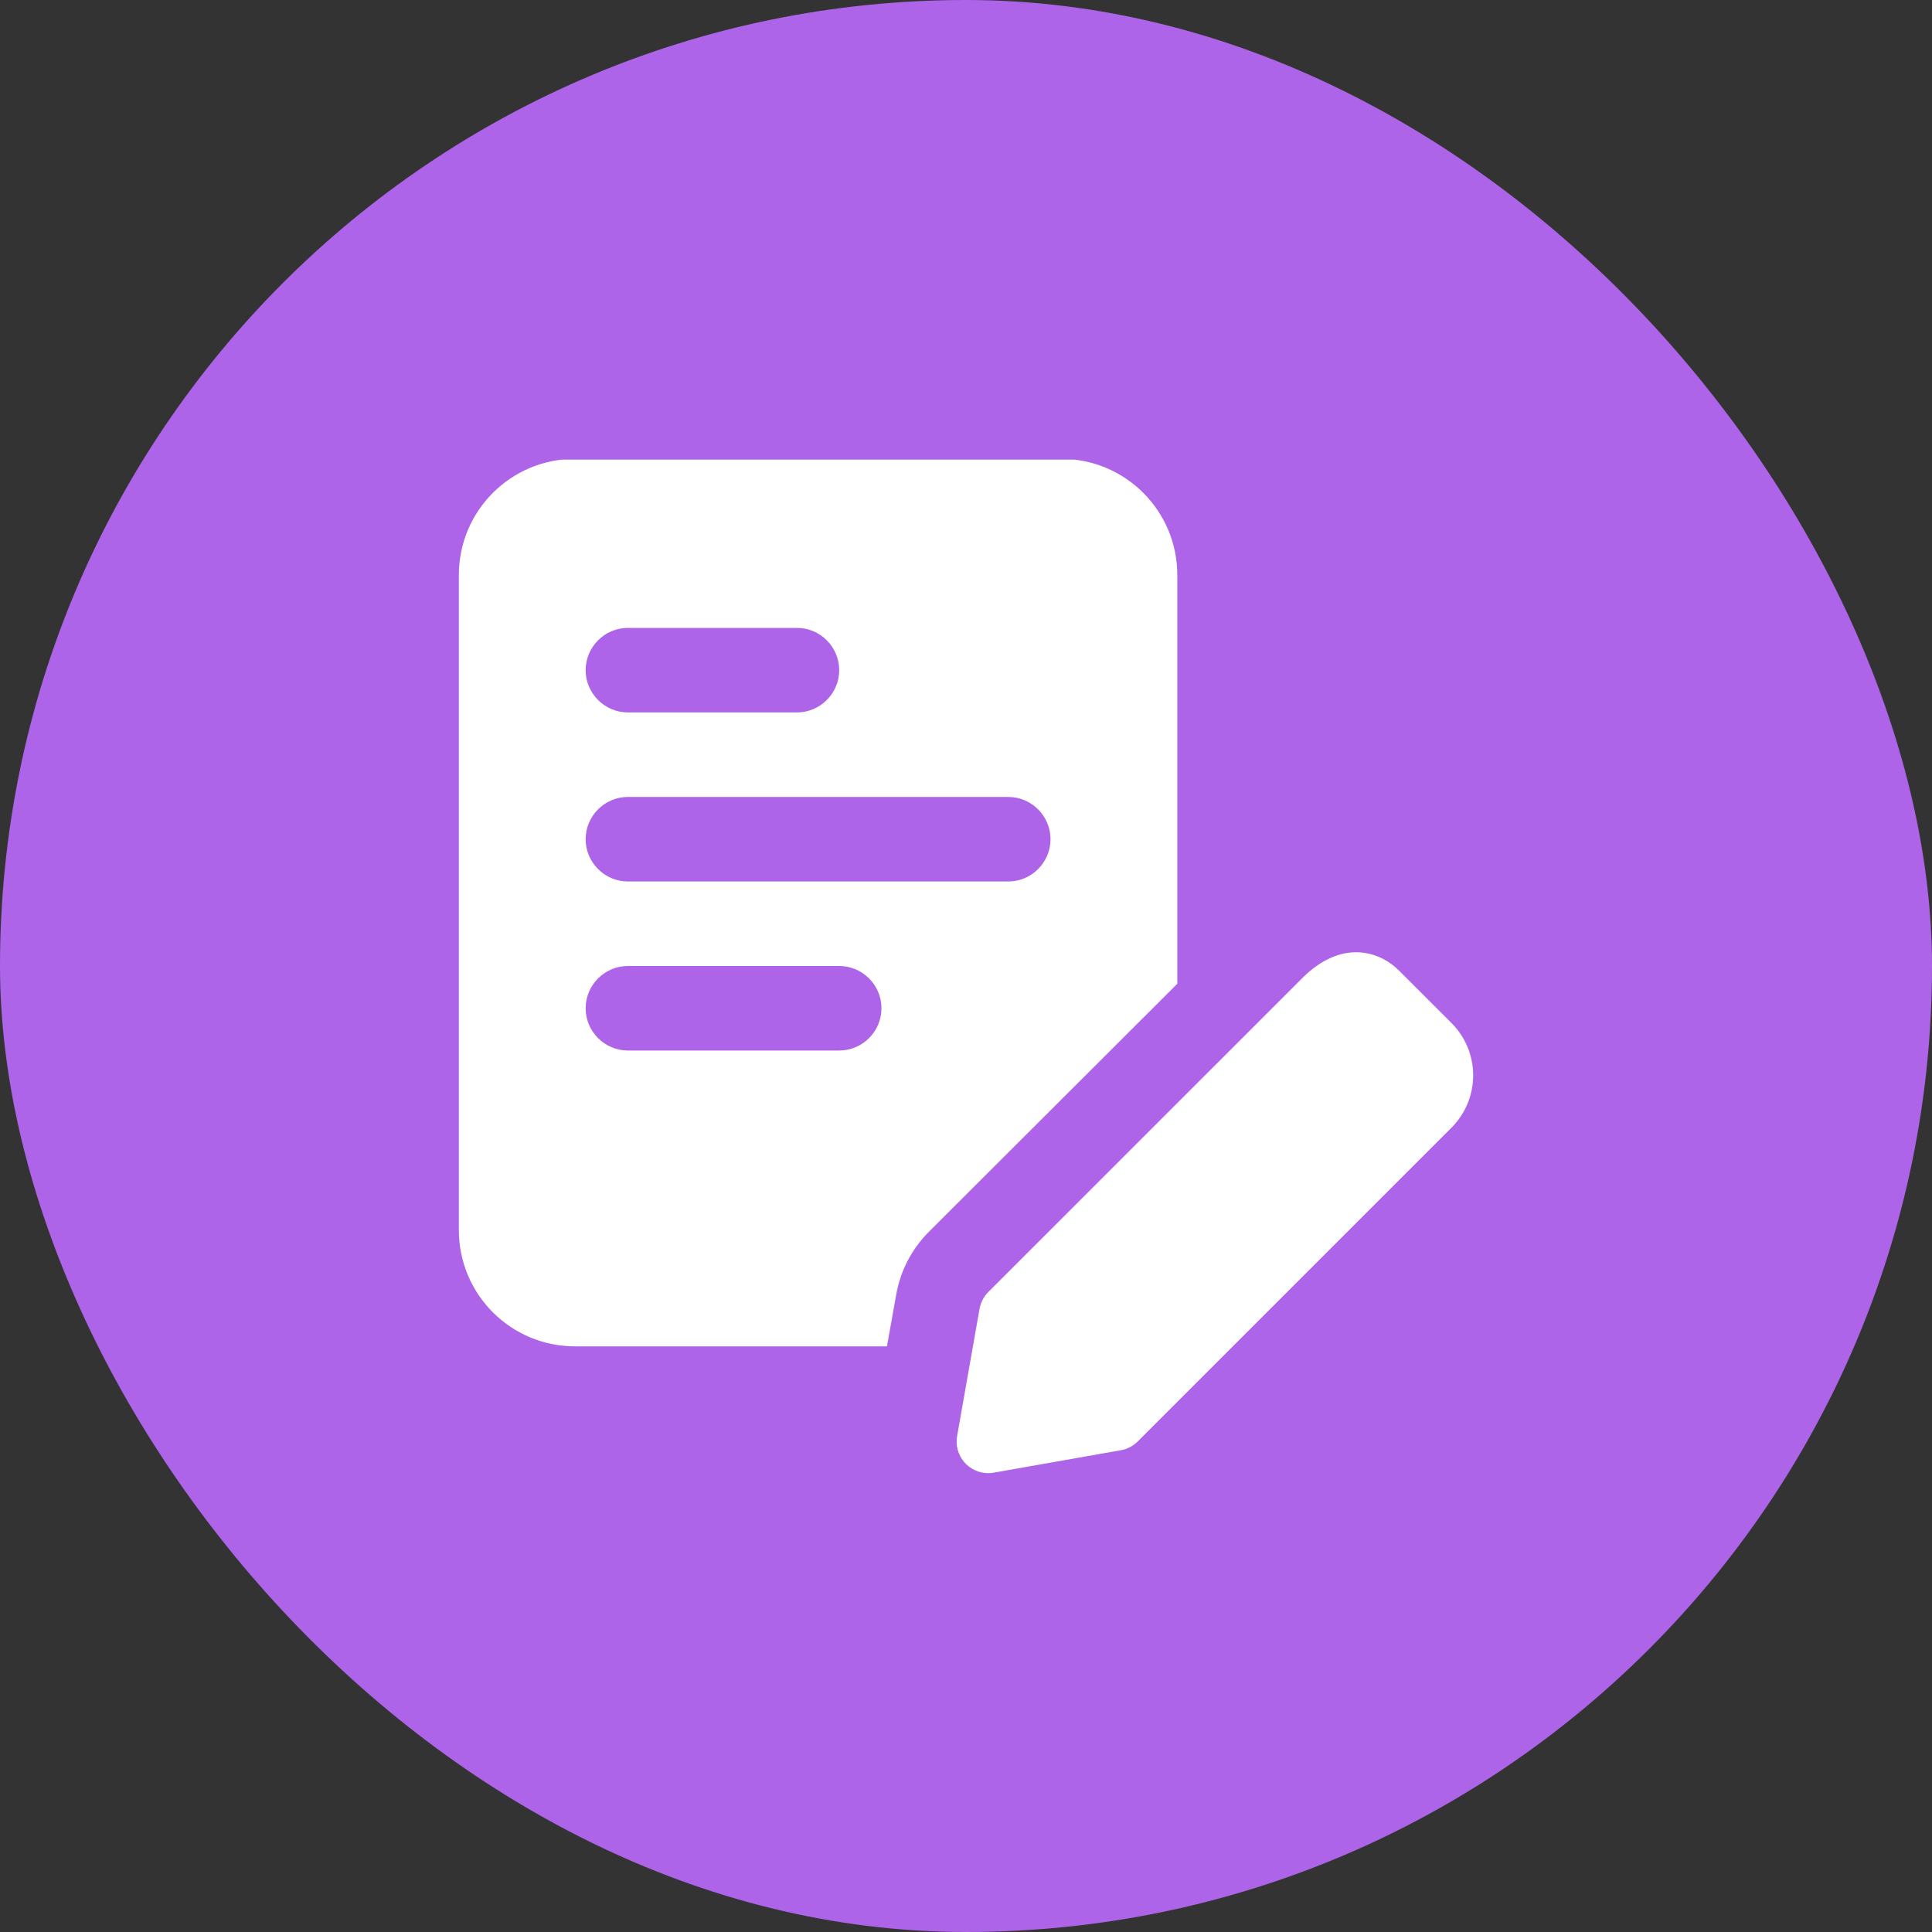 <svg width="80" height="80" viewBox="0 0 80 80" fill="none" xmlns="http://www.w3.org/2000/svg">
<rect x="0" y="0" width="80" height="80" fill="#333333" stroke="none"/>
<rect width="80" height="80" rx="40" fill="#AD64E8"/>
<g clip-path="url(#clip0_700_1569)">
<g clip-path="url(#clip1_700_1569)">
<g clip-path="url(#clip2_700_1569)">
<path d="M43.938 19H23.812C21.152 19 19 21.152 19 23.812V50.938C19 53.597 21.152 55.75 23.812 55.75H36.727L37.112 53.597C37.288 52.617 37.742 51.742 38.443 51.025L48.75 40.735V23.812C48.75 21.152 46.597 19 43.938 19ZM26 26H33C33.962 26 34.75 26.788 34.75 27.75C34.75 28.712 33.962 29.5 33 29.5H26C25.038 29.5 24.25 28.712 24.25 27.75C24.25 26.788 25.038 26 26 26ZM34.75 43.5H26C25.038 43.5 24.25 42.712 24.25 41.75C24.25 40.788 25.038 40 26 40H34.75C35.712 40 36.5 40.788 36.5 41.75C36.5 42.712 35.712 43.5 34.75 43.5ZM41.75 36.5H26C25.038 36.5 24.25 35.712 24.25 34.75C24.25 33.788 25.038 33 26 33H41.75C42.712 33 43.5 33.788 43.5 34.75C43.5 35.712 42.712 36.5 41.75 36.5ZM40.924 61C40.732 61.001 40.542 60.959 40.368 60.878C40.194 60.797 40.04 60.679 39.917 60.532C39.794 60.385 39.705 60.212 39.655 60.027C39.606 59.841 39.598 59.647 39.633 59.458L40.56 54.2C40.607 53.934 40.734 53.69 40.924 53.499L53.918 40.508C55.514 38.908 57.082 39.34 57.939 40.198L60.104 42.362C60.388 42.647 60.614 42.984 60.768 43.356C60.922 43.728 61.001 44.126 61.001 44.528C61.001 44.93 60.922 45.329 60.768 45.7C60.614 46.072 60.388 46.409 60.104 46.694L47.11 59.688C46.92 59.879 46.676 60.006 46.41 60.051L41.151 60.979C41.077 60.993 41 61 40.924 61Z" fill="white"/>
</g>
</g>
</g>
<defs>
<clipPath id="clip0_700_1569">
<rect width="42" height="42" fill="white" transform="translate(19 19.031)"/>
</clipPath>
<clipPath id="clip1_700_1569">
<rect width="42" height="42" fill="white" transform="translate(19 19)"/>
</clipPath>
<clipPath id="clip2_700_1569">
<rect width="42" height="42" fill="white" transform="translate(19 19)"/>
</clipPath>
</defs>
</svg>
